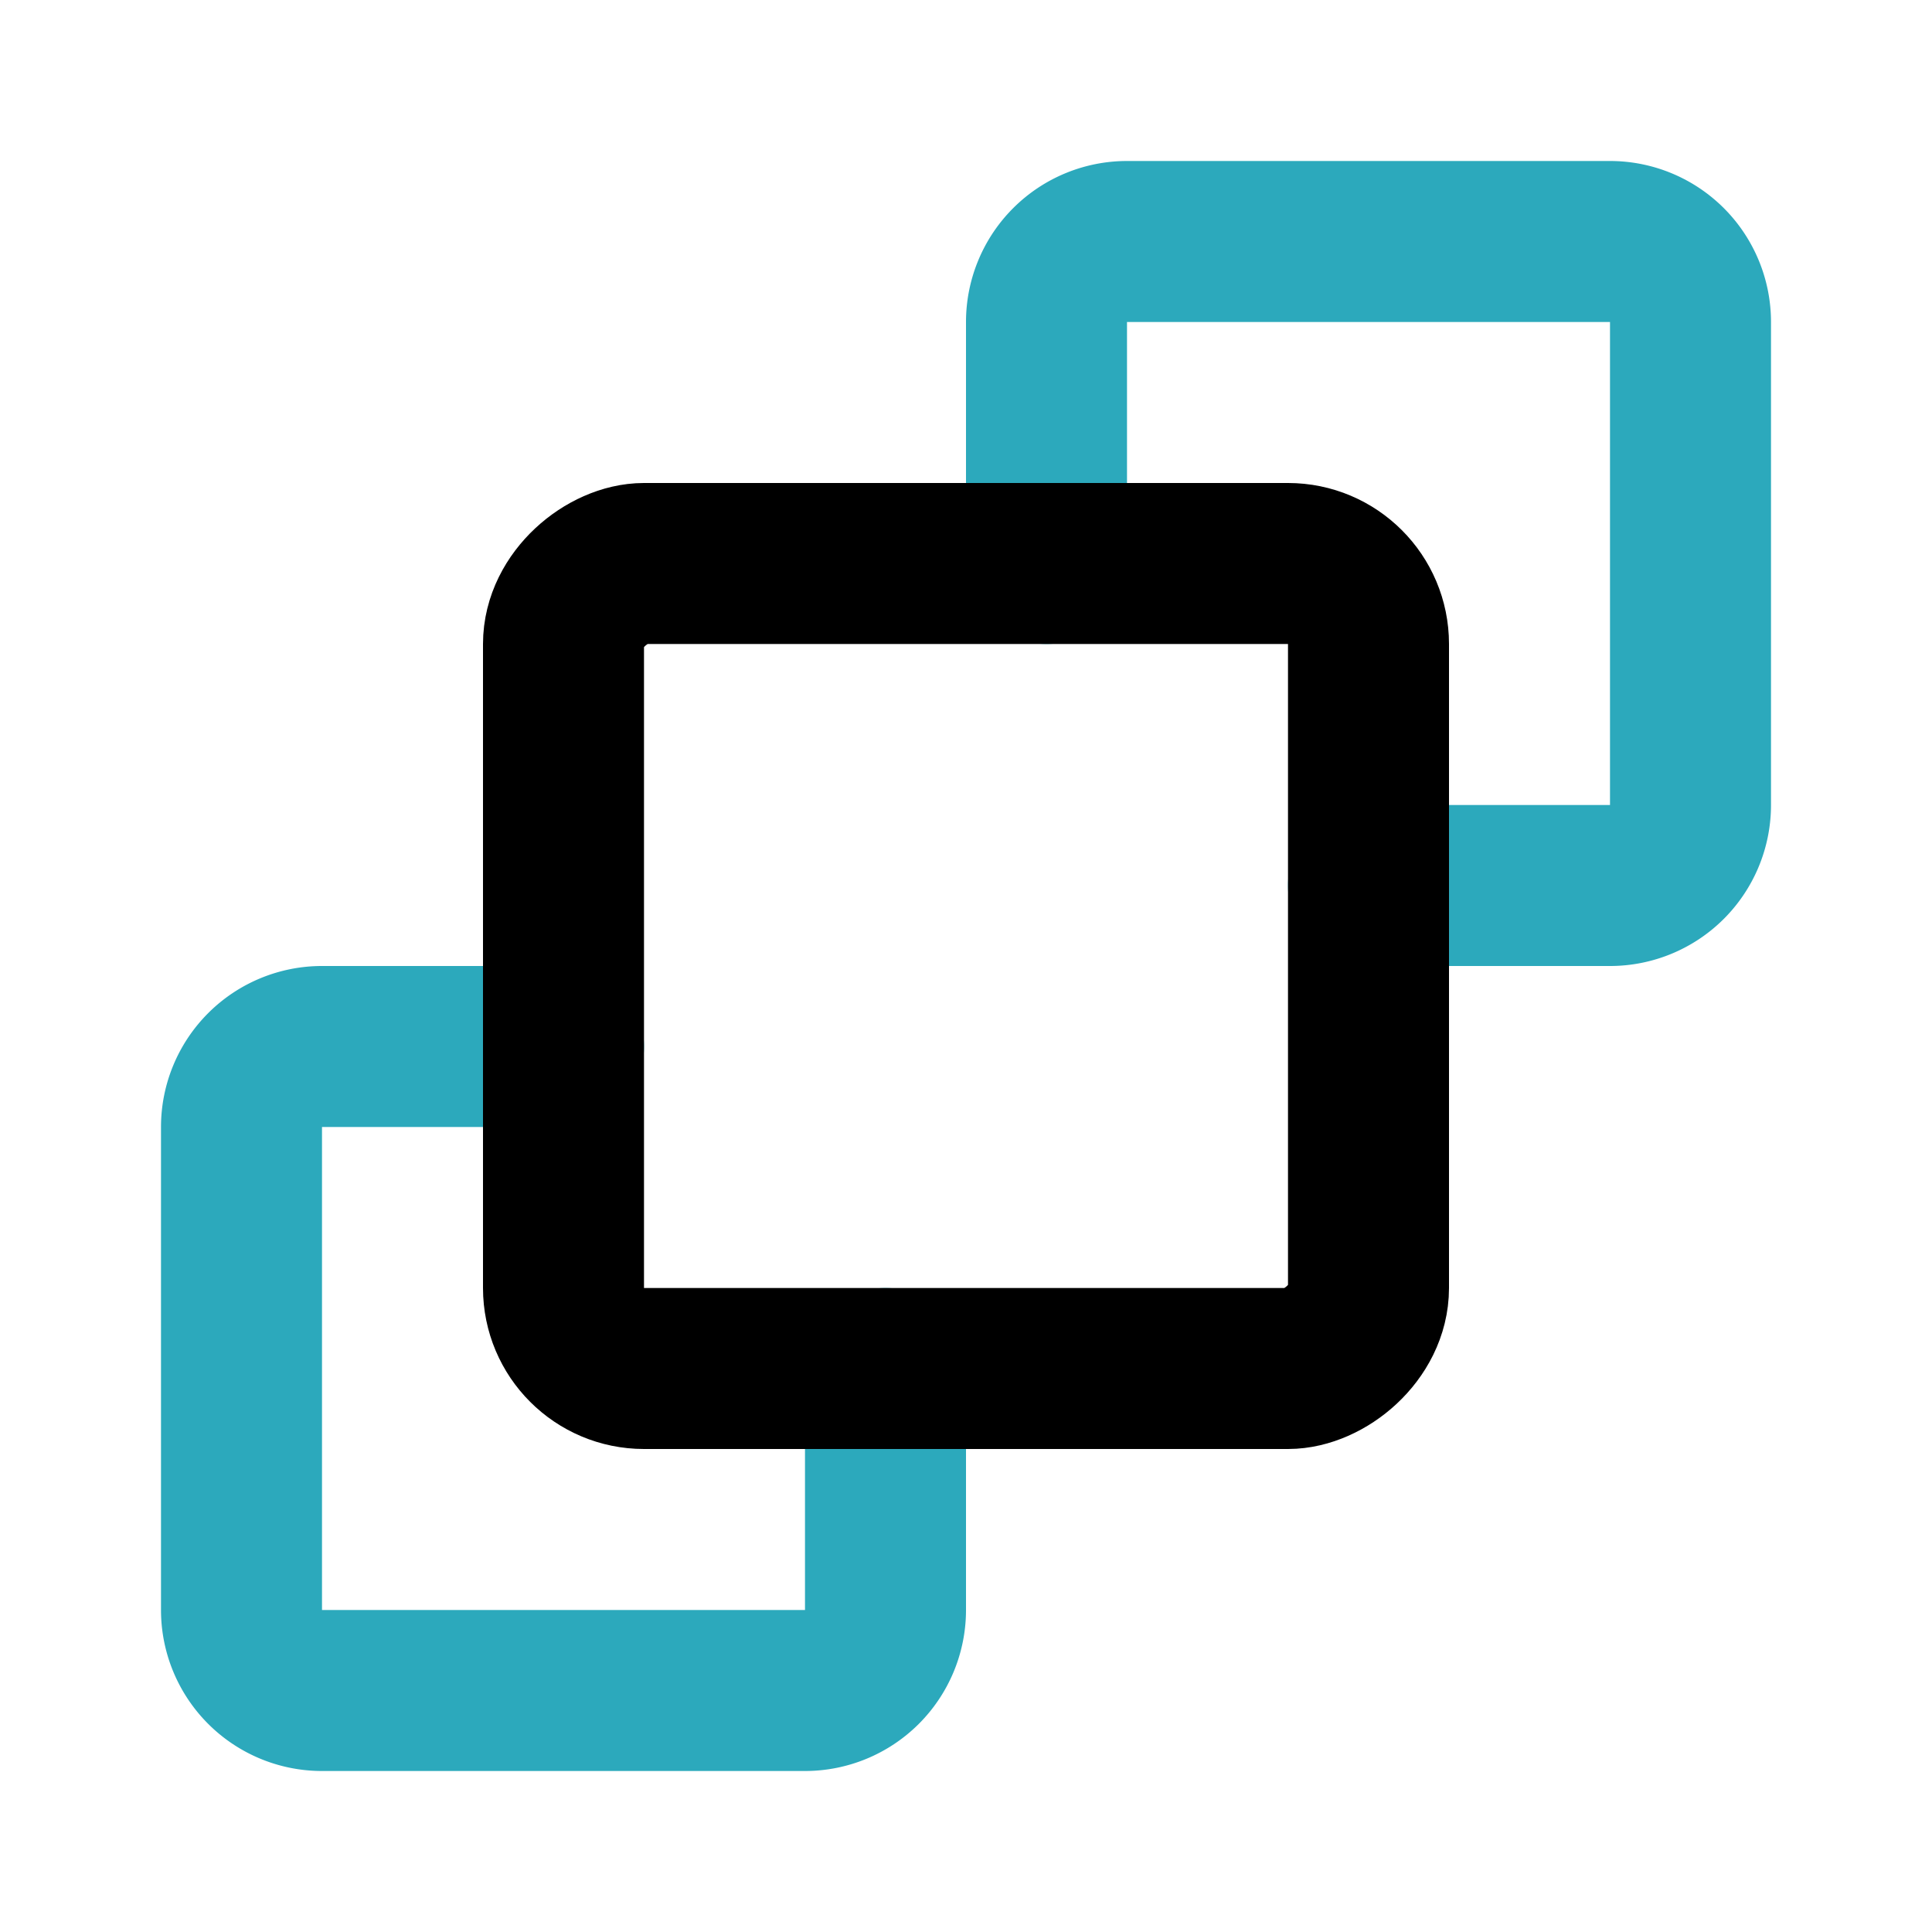 <?xml version="1.0" encoding="utf-8"?><!-- Uploaded to: SVG Repo, www.svgrepo.com, Generator: SVG Repo Mixer Tools -->
<svg fill="#000000" width="800px" height="800px" viewBox="0 0 24 24" id="bring-front-2" data-name="Line Color" xmlns="http://www.w3.org/2000/svg" class="icon line-color"><path id="secondary" d="M11,17v3a1,1,0,0,1-1,1H4a1,1,0,0,1-1-1V14a1,1,0,0,1,1-1H7" style="fill: none; stroke: rgb(44, 169, 188); stroke-linecap: round; stroke-linejoin: round; stroke-width: 2;"></path><path id="secondary-2" data-name="secondary" d="M13,7V4a1,1,0,0,1,1-1h6a1,1,0,0,1,1,1v6a1,1,0,0,1-1,1H17" style="fill: none; stroke: rgb(44, 169, 188); stroke-linecap: round; stroke-linejoin: round; stroke-width: 2;"></path><rect id="primary" x="7" y="7" width="10" height="10" rx="1" transform="translate(24) rotate(90)" style="fill: none; stroke: rgb(0, 0, 0); stroke-linecap: round; stroke-linejoin: round; stroke-width: 2;"></rect></svg>